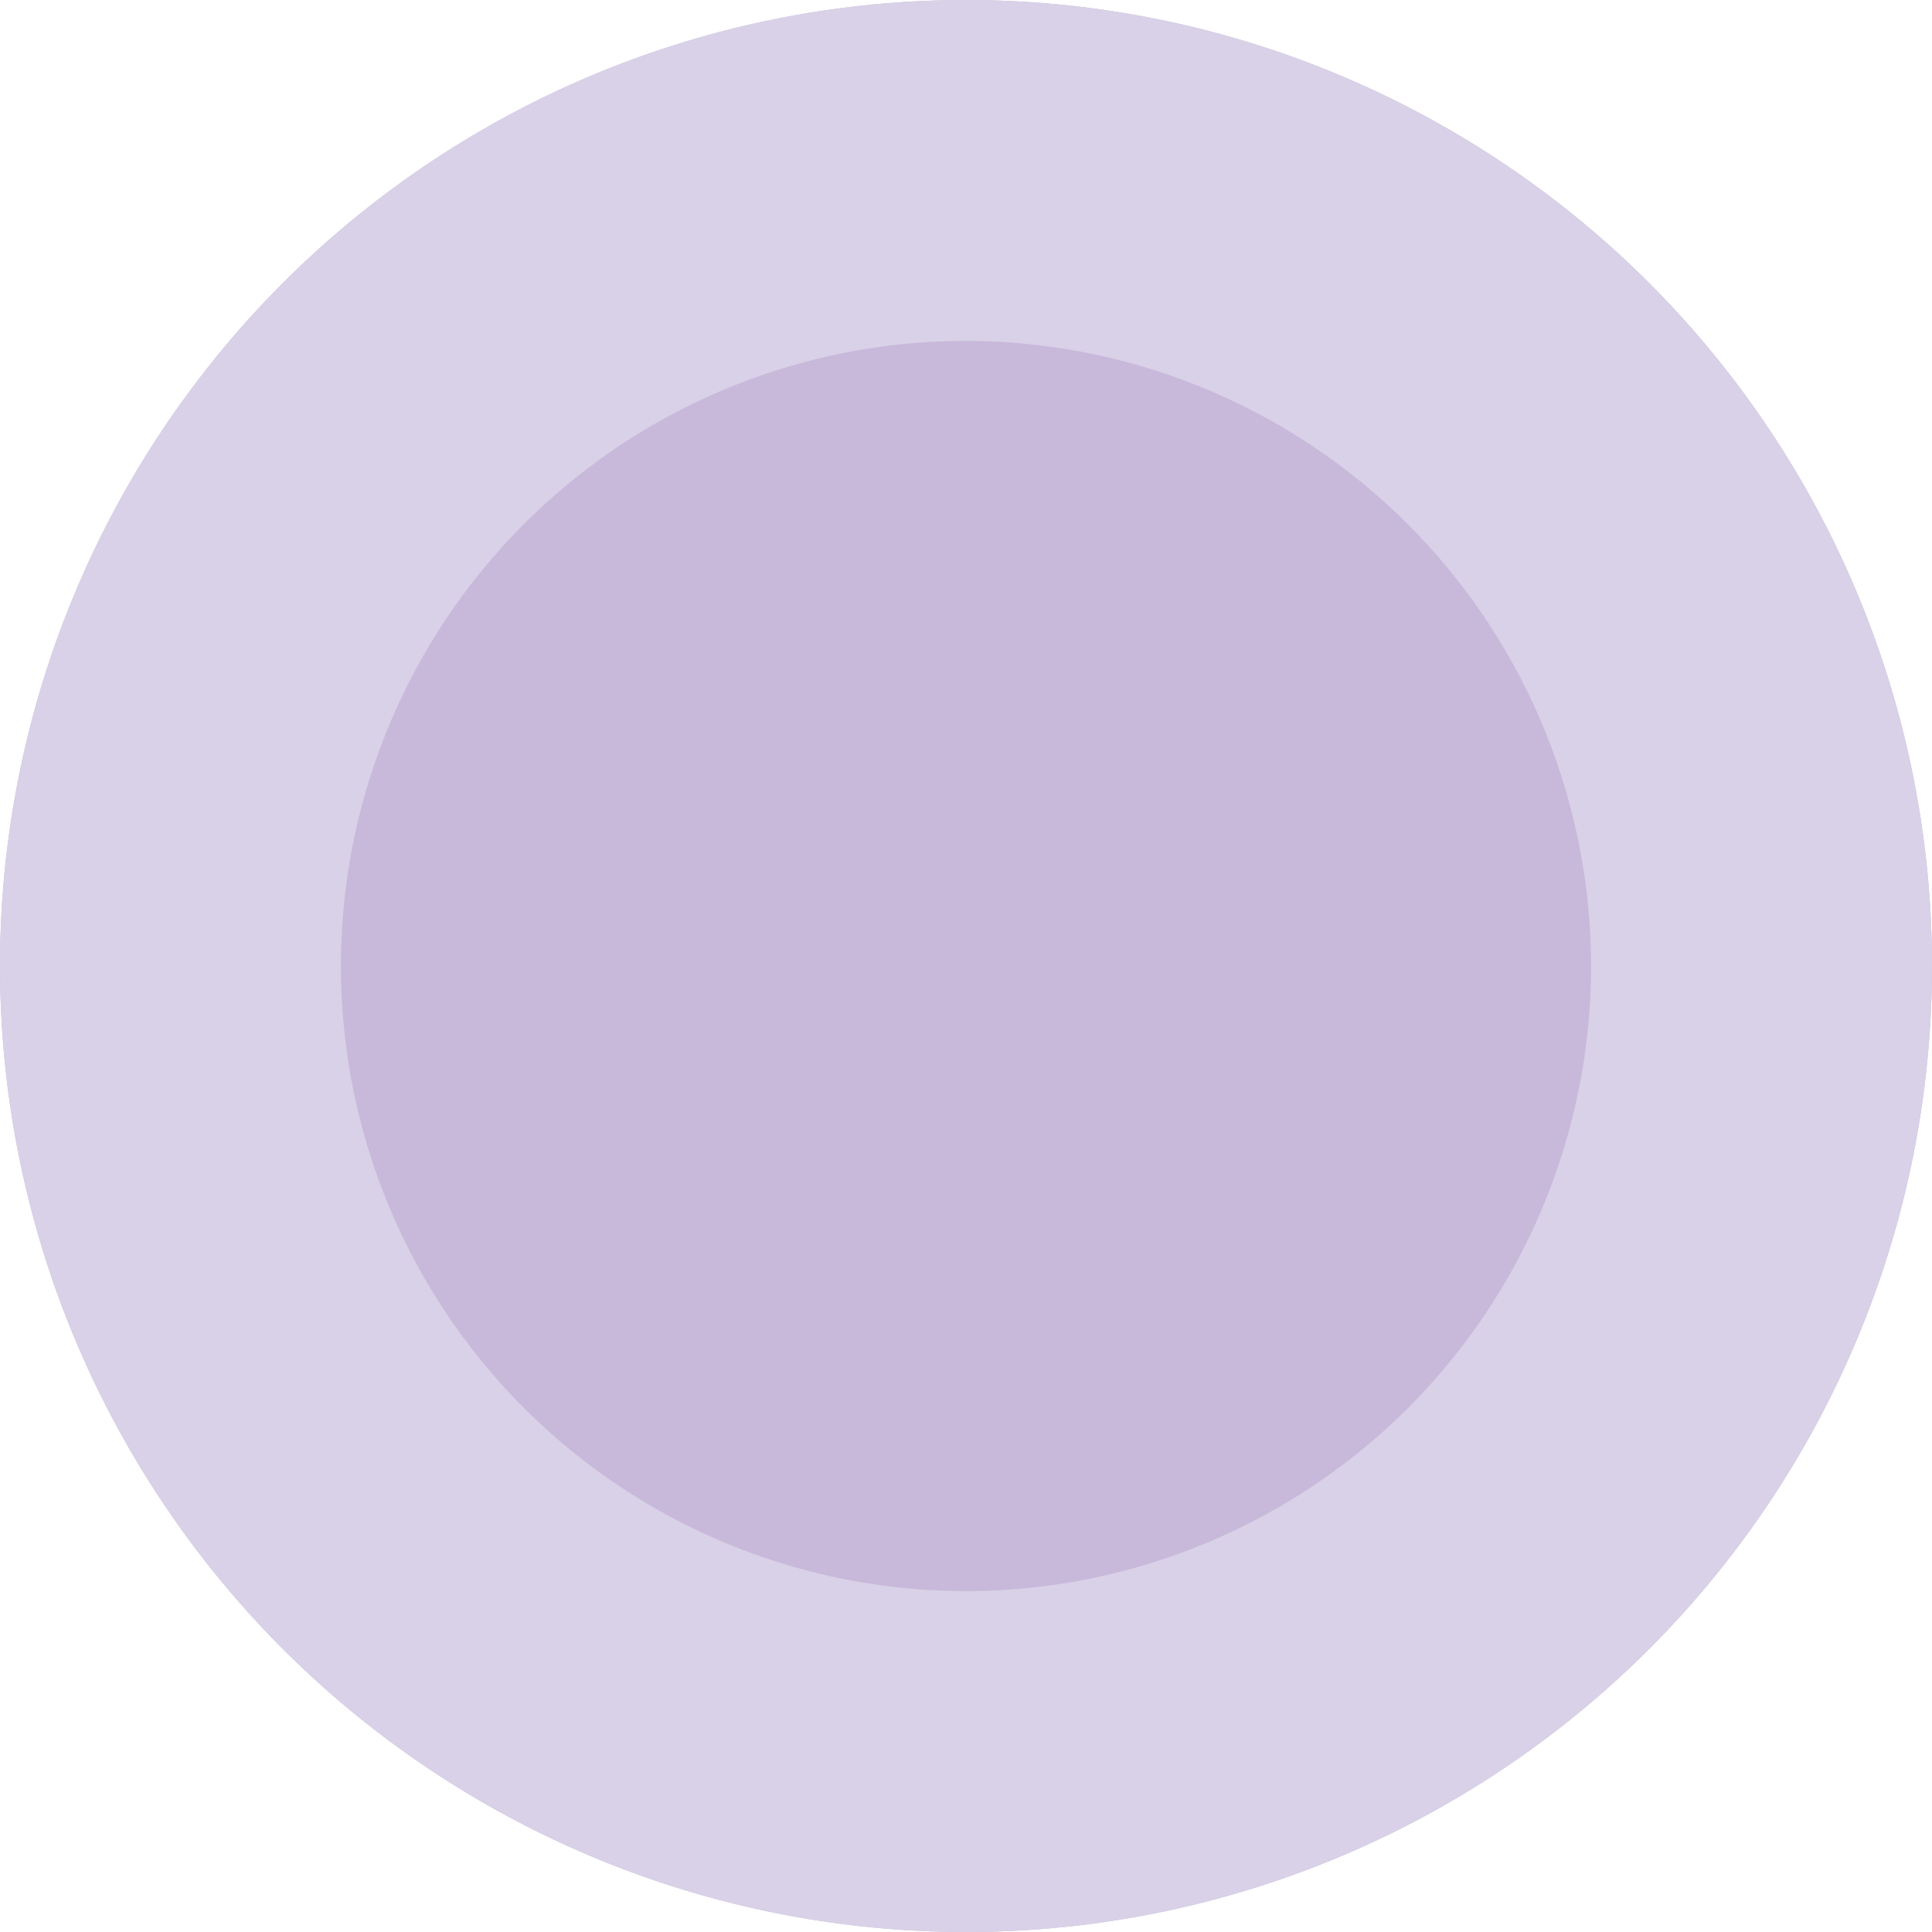 <svg xmlns="http://www.w3.org/2000/svg" width="34" height="34" viewBox="0 0 34 34"><g transform="translate(-795.762 -0.402)"><circle cx="17" cy="17" r="17" transform="translate(795.762 0.402)" fill="#c8b8da"/><path d="M17,6A11,11,0,1,0,28,17,11.012,11.012,0,0,0,17,6m0-6A17,17,0,1,1,0,17,17,17,0,0,1,17,0Z" transform="translate(795.762 0.402)" fill="#d8d1e7"/></g></svg>